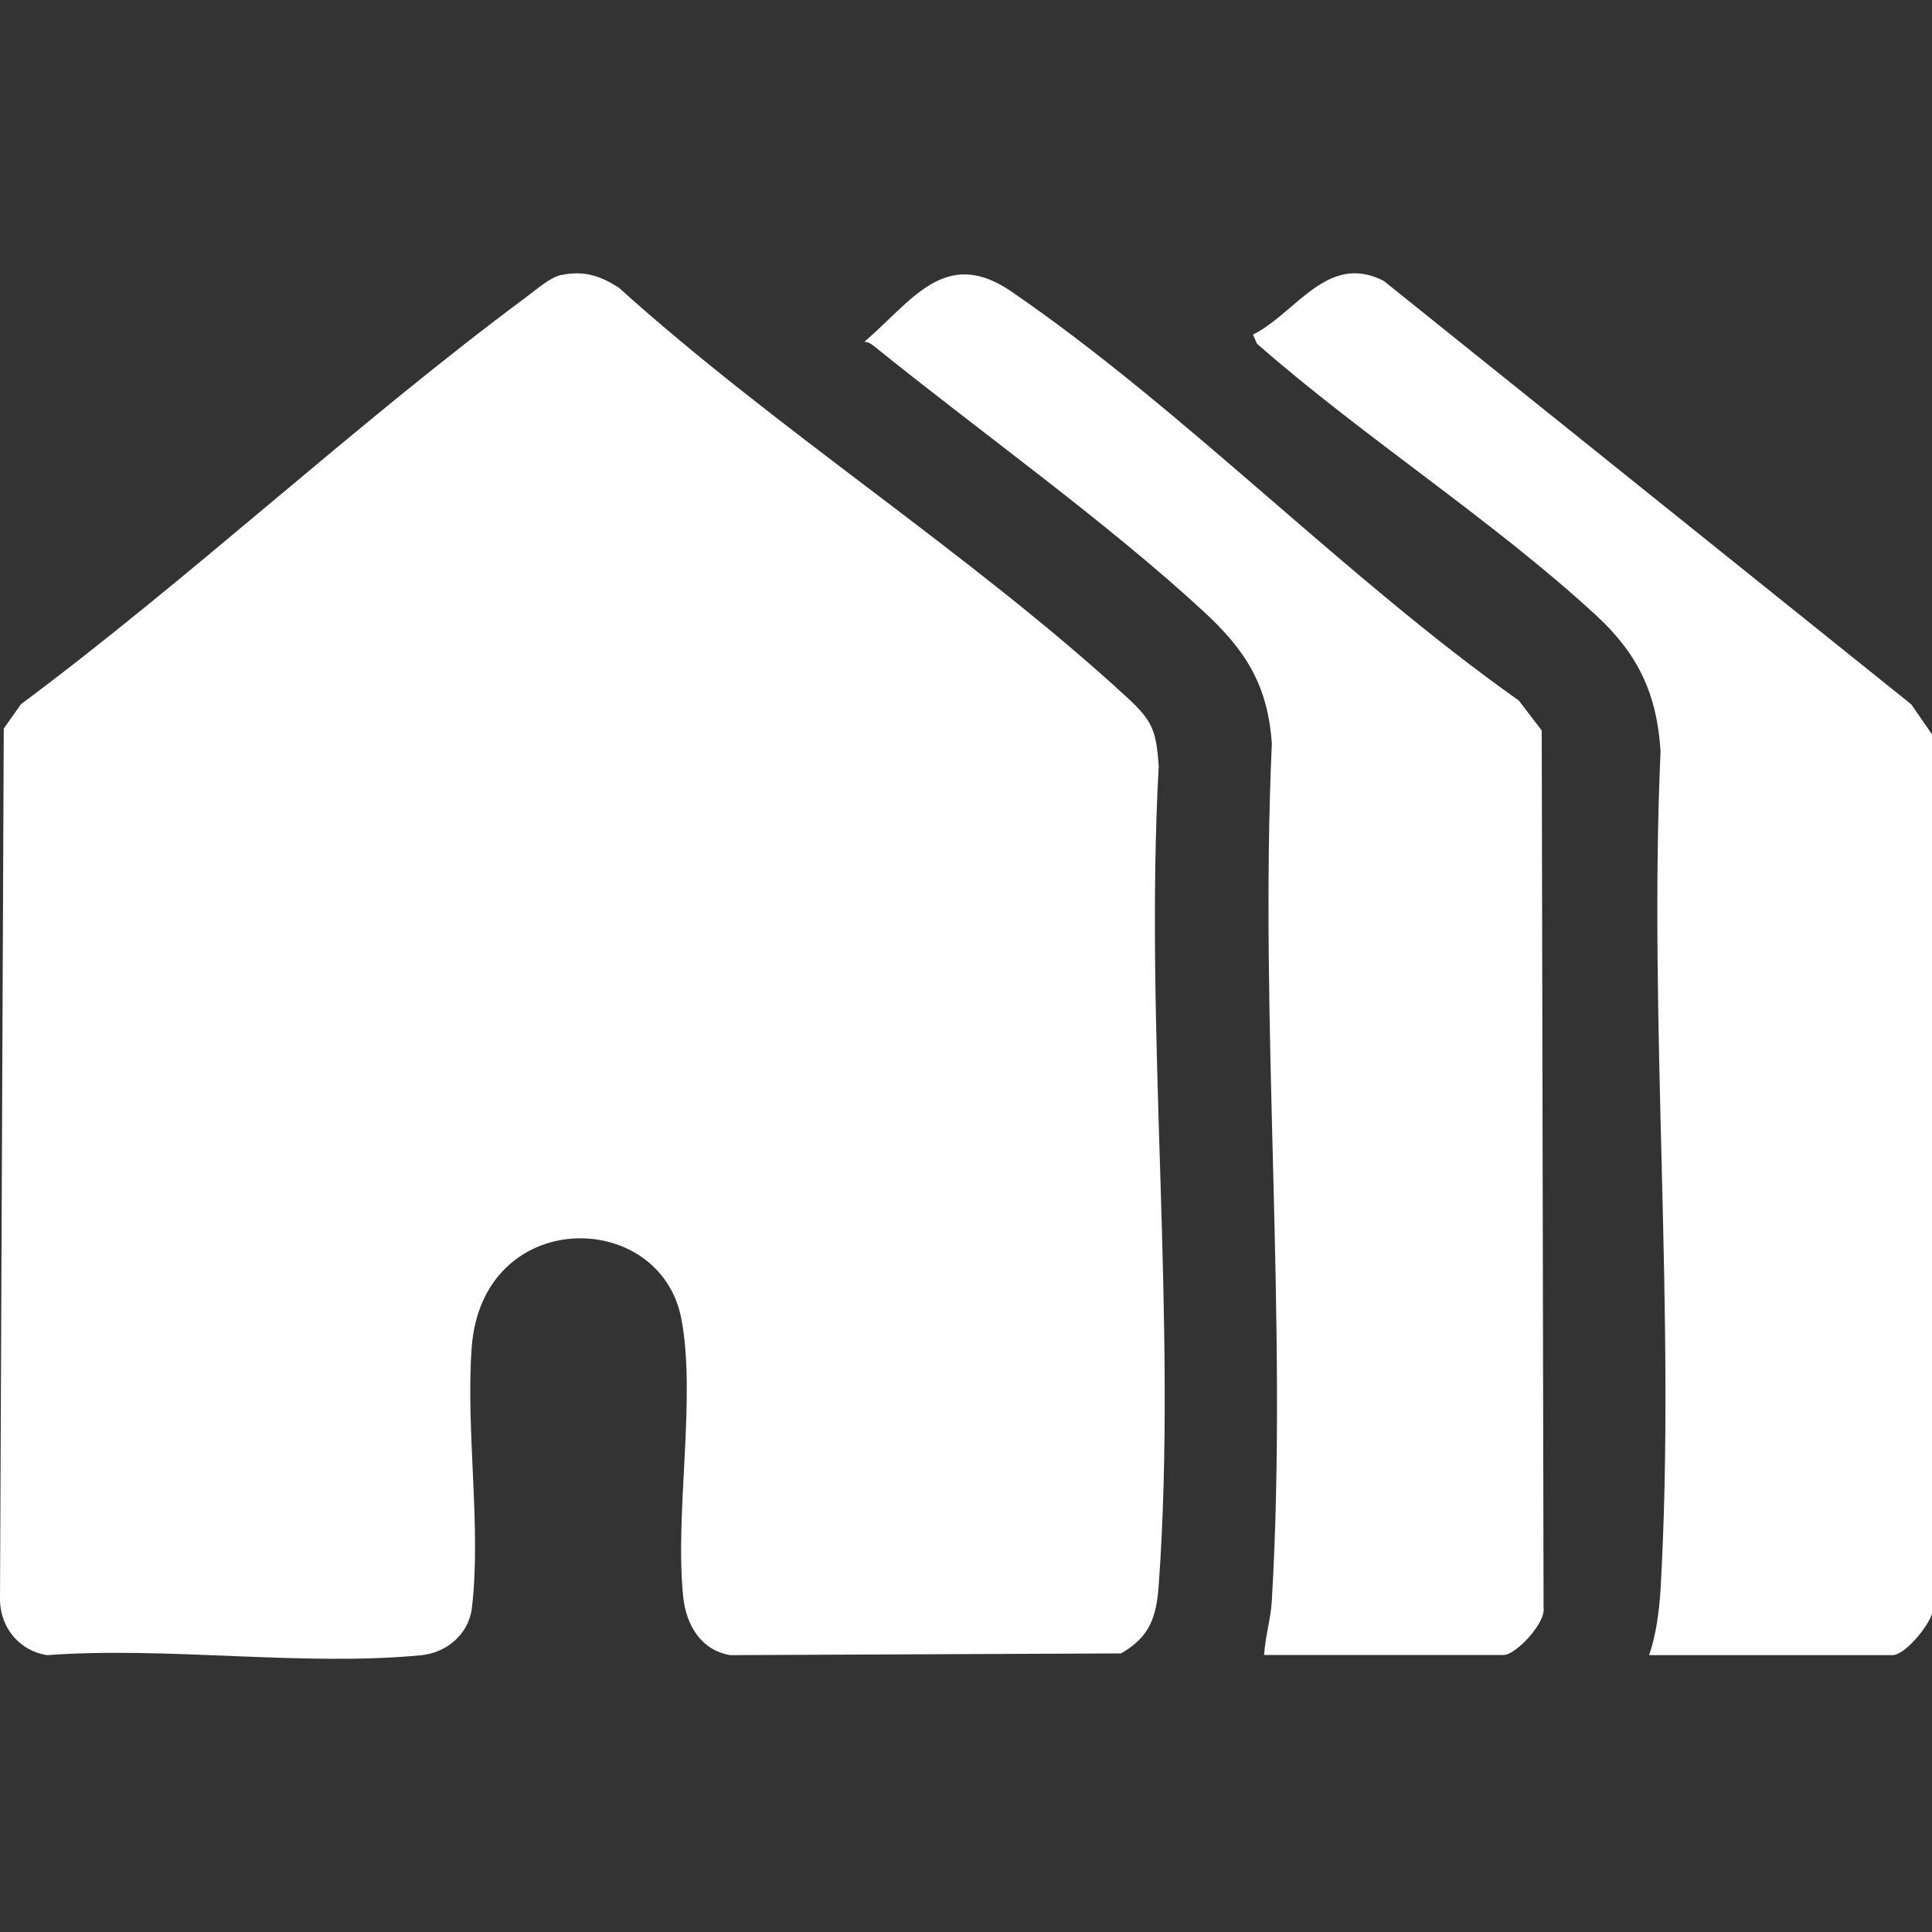 <?xml version="1.0" encoding="UTF-8"?>
<svg id="Warstwa_1" data-name="Warstwa 1" xmlns="http://www.w3.org/2000/svg" viewBox="0 0 200 200">
  <rect x="0" y="0" width="200" height="200" fill="#333333" stroke="none"/>
  <defs>
    <style>
      .cls-1 {
        fill: #fff;
      }
    </style>
  </defs>
  <path class="cls-1" d="M200,76.03v91.01c-.36,1.3-2.8,4.3-4.1,4.3h-25.19c.73-2.06,1.06-4.62,1.19-6.82,1.62-28.35-1.27-58.24,0-86.75-.37-5.94-2.34-10.07-6.65-14.05-10.72-9.89-24.09-18.45-35.13-28.14l-.41-.94c4.48-2.25,7.73-8.57,13.55-5.55l54.6,43.83,2.15,3.12Z"/>
  <path class="cls-1" d="M58.11,28.47c2.34-.49,4.02.08,5.94,1.3,16.42,14.82,36.38,27.49,52.55,42.36,2.7,2.48,3.09,3.44,3.35,7.2-1.52,27.65,1.97,57.38,0,84.79-.24,3.27-.91,5.33-3.9,7.04l-40.46.18c-3.07-.52-4.58-3.19-4.87-6.07-.88-8.65,1.36-20.57-.18-28.72-2.19-11.53-20.62-11.67-21.71,2.93-.63,8.51,1.01,18.74.02,26.98-.33,2.72-2.64,4.64-5.26,4.89-12.2,1.18-26.29-.93-38.7-.01-2.84-.42-4.83-2.81-4.89-5.66l.39-90.26,1.78-2.52c17.84-13.3,34.54-28.96,52.35-42.18.97-.72,2.45-2.03,3.59-2.26Z"/>
  <path class="cls-1" d="M130.86,171.33c.11-1.9.69-3.73.8-5.65,1.7-28.96-1.32-59.57,0-88.7-.42-6.07-2.72-9.67-7.04-13.66-10.17-9.39-23.25-18.68-34.19-27.53-.28-.22-.59-.41-.96-.4,4.92-4.21,8.36-9.91,15.2-5.23,17.92,12.27,34.64,29.7,52.56,42.36l2.37,3.1.19,90.83c.24,1.57-2.9,4.87-4.11,4.87h-24.8Z"/>
</svg>